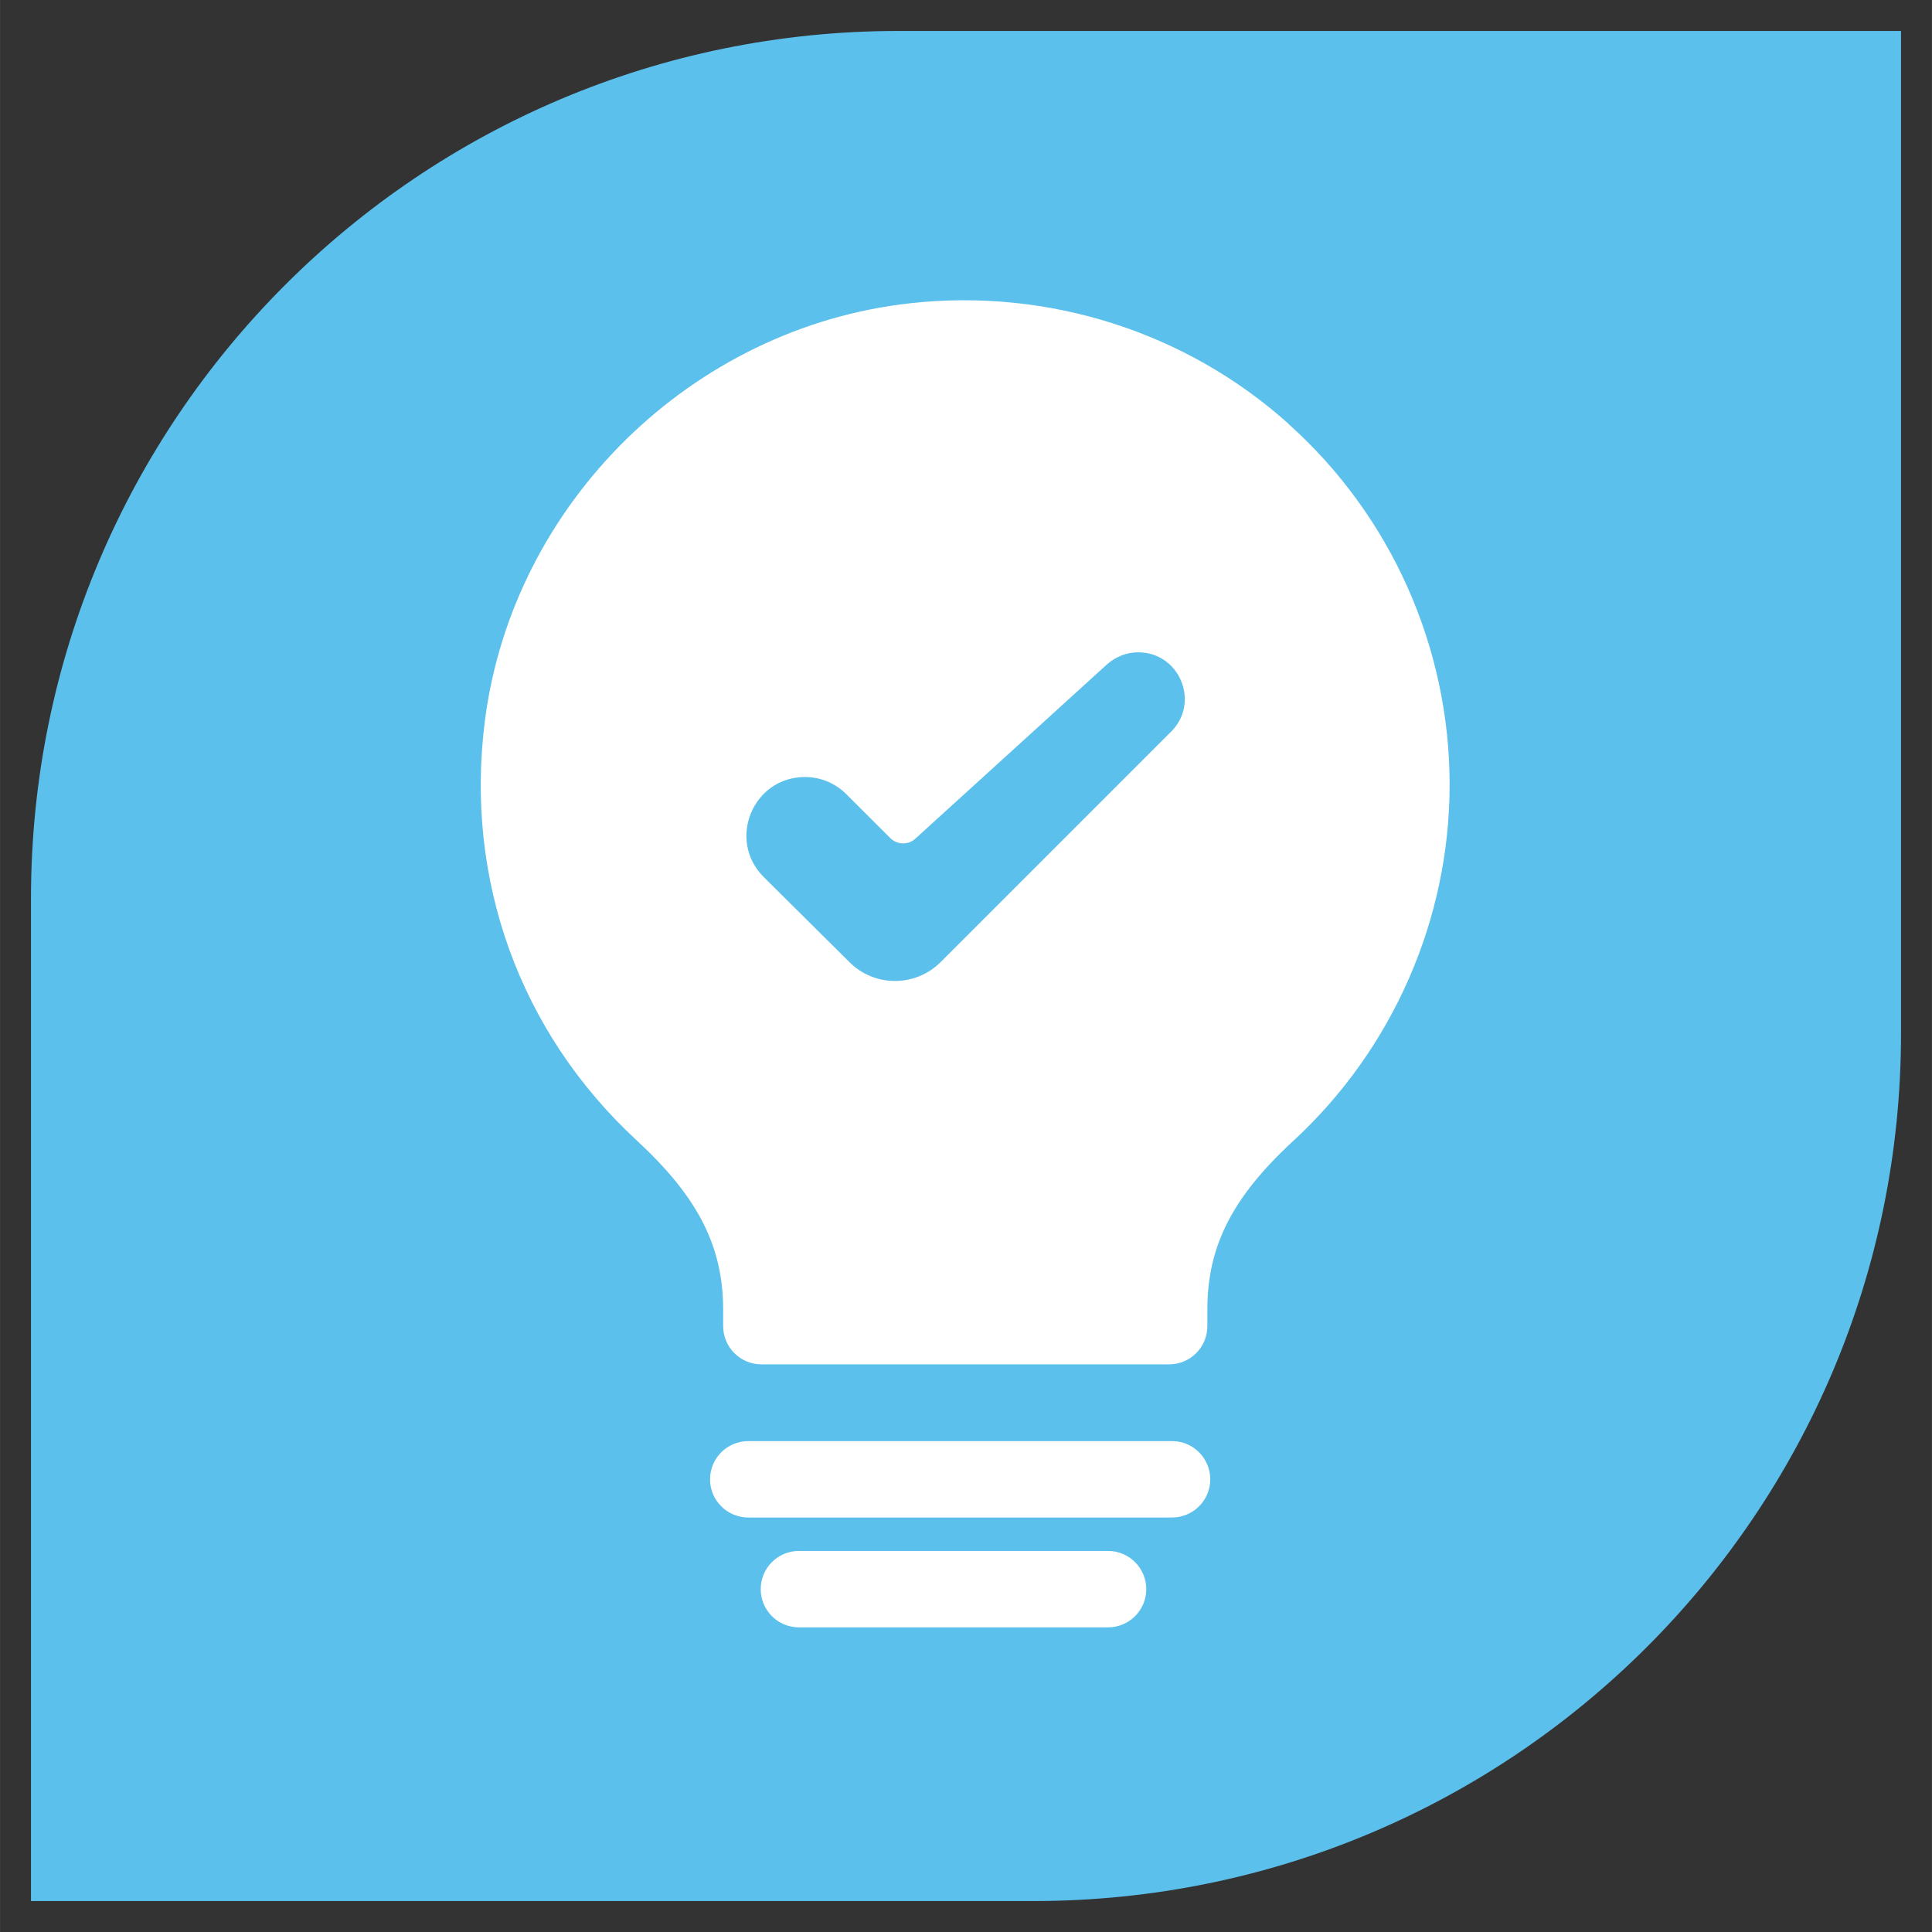 <?xml version="1.0" encoding="UTF-8" standalone="no"?>
<!-- Created with Inkscape (http://www.inkscape.org/) -->

<svg
   width="150"
   height="150"
   viewBox="0 0 39.687 39.688"
   version="1.1"
   id="svg10524"
   inkscape:version="1.1.2 (0a00cf5339, 2022-02-04)"
   sodipodi:docname="organizacion.svg"
   xmlns:inkscape="http://www.inkscape.org/namespaces/inkscape"
   xmlns:sodipodi="http://sodipodi.sourceforge.net/DTD/sodipodi-0.dtd"
   xmlns="http://www.w3.org/2000/svg"
   xmlns:svg="http://www.w3.org/2000/svg">
  <rect x="0" y="0" width="39.687" height="39.688" fill="#333333" stroke="none"/>
  <sodipodi:namedview
     id="namedview10526"
     pagecolor="#ffffff"
     bordercolor="#666666"
     borderopacity="1.0"
     inkscape:pageshadow="2"
     inkscape:pageopacity="0.0"
     inkscape:pagecheckerboard="0"
     inkscape:document-units="px"
     showgrid="false"
     units="px"
     inkscape:zoom="5.6133333"
     inkscape:cx="75"
     inkscape:cy="75"
     inkscape:window-width="1920"
     inkscape:window-height="1052"
     inkscape:window-x="0"
     inkscape:window-y="0"
     inkscape:window-maximized="1"
     inkscape:current-layer="layer1" />
  <defs
     id="defs10521" />
  <g
     inkscape:label="Capa 1"
     inkscape:groupmode="layer"
     id="layer1">
    <g
       id="g10286">
      <path
         d="M 0.636,18.456 V 39.052 H 21.23 c 9.843,0 17.821,-7.979 17.821,-17.82 V 0.636 H 18.456 c -9.843,0 -17.82,7.978 -17.82,17.82"
         style="fill:#5bc0ec;fill-opacity:1;fill-rule:nonzero;stroke:none;stroke-width:0.085"
         id="path3410" />
      <g
         id="g10217"
         transform="matrix(1.798,0,0,1.798,-11.847,-16.222)">
        <path
           d="m 19.979,25.487 h -4.841 c -0.241,0 -0.437,0.195 -0.437,0.437 0,0.24 0.195,0.436 0.437,0.436 h 4.841 c 0.241,0 0.437,-0.195 0.437,-0.436 0,-0.241 -0.195,-0.437 -0.437,-0.437"
           style="fill:#ffffff;fill-opacity:1;fill-rule:nonzero;stroke:none;stroke-width:0.085"
           id="path3432" />
        <path
           d="m 19.248,26.742 h -3.532 c -0.241,0 -0.436,0.195 -0.436,0.437 0,0.24 0.195,0.436 0.436,0.436 h 3.532 c 0.241,0 0.437,-0.195 0.437,-0.436 0,-0.241 -0.195,-0.437 -0.437,-0.437"
           style="fill:#ffffff;fill-opacity:1;fill-rule:nonzero;stroke:none;stroke-width:0.085"
           id="path3434" />
        <path
           d="m 19.968,17.382 -2.633,2.633 c -0.287,0.286 -0.753,0.287 -1.04,8.44e-4 L 15.315,19.043 c -0.424,-0.422 -0.124,-1.146 0.474,-1.143 0.176,8.68e-4 0.345,0.071 0.469,0.196 l 0.503,0.502 c 0.078,0.077 0.203,0.081 0.285,0.007 l 2.189,-1.991 c 0.099,-0.088 0.225,-0.139 0.358,-0.139 0.473,0 0.71,0.572 0.376,0.907 z m 1.34,-3.52 c -1.17,-1.048 -2.744,-1.55 -4.32,-1.375 -2.491,0.275 -4.535,2.277 -4.858,4.76 -0.236,1.818 0.395,3.569 1.733,4.804 0.701,0.649 0.988,1.21 0.988,1.938 v 0.184 c 0,0.241 0.195,0.437 0.436,0.437 h 4.66 c 0.241,0 0.436,-0.195 0.436,-0.437 v -0.188 c 0,-0.727 0.286,-1.286 0.985,-1.931 1.133,-1.045 1.783,-2.528 1.783,-4.067 0,-1.572 -0.671,-3.075 -1.844,-4.124"
           style="fill:#ffffff;fill-opacity:1;fill-rule:nonzero;stroke:none;stroke-width:0.085"
           id="path3436" />
      </g>
    </g>
  </g>
</svg>
